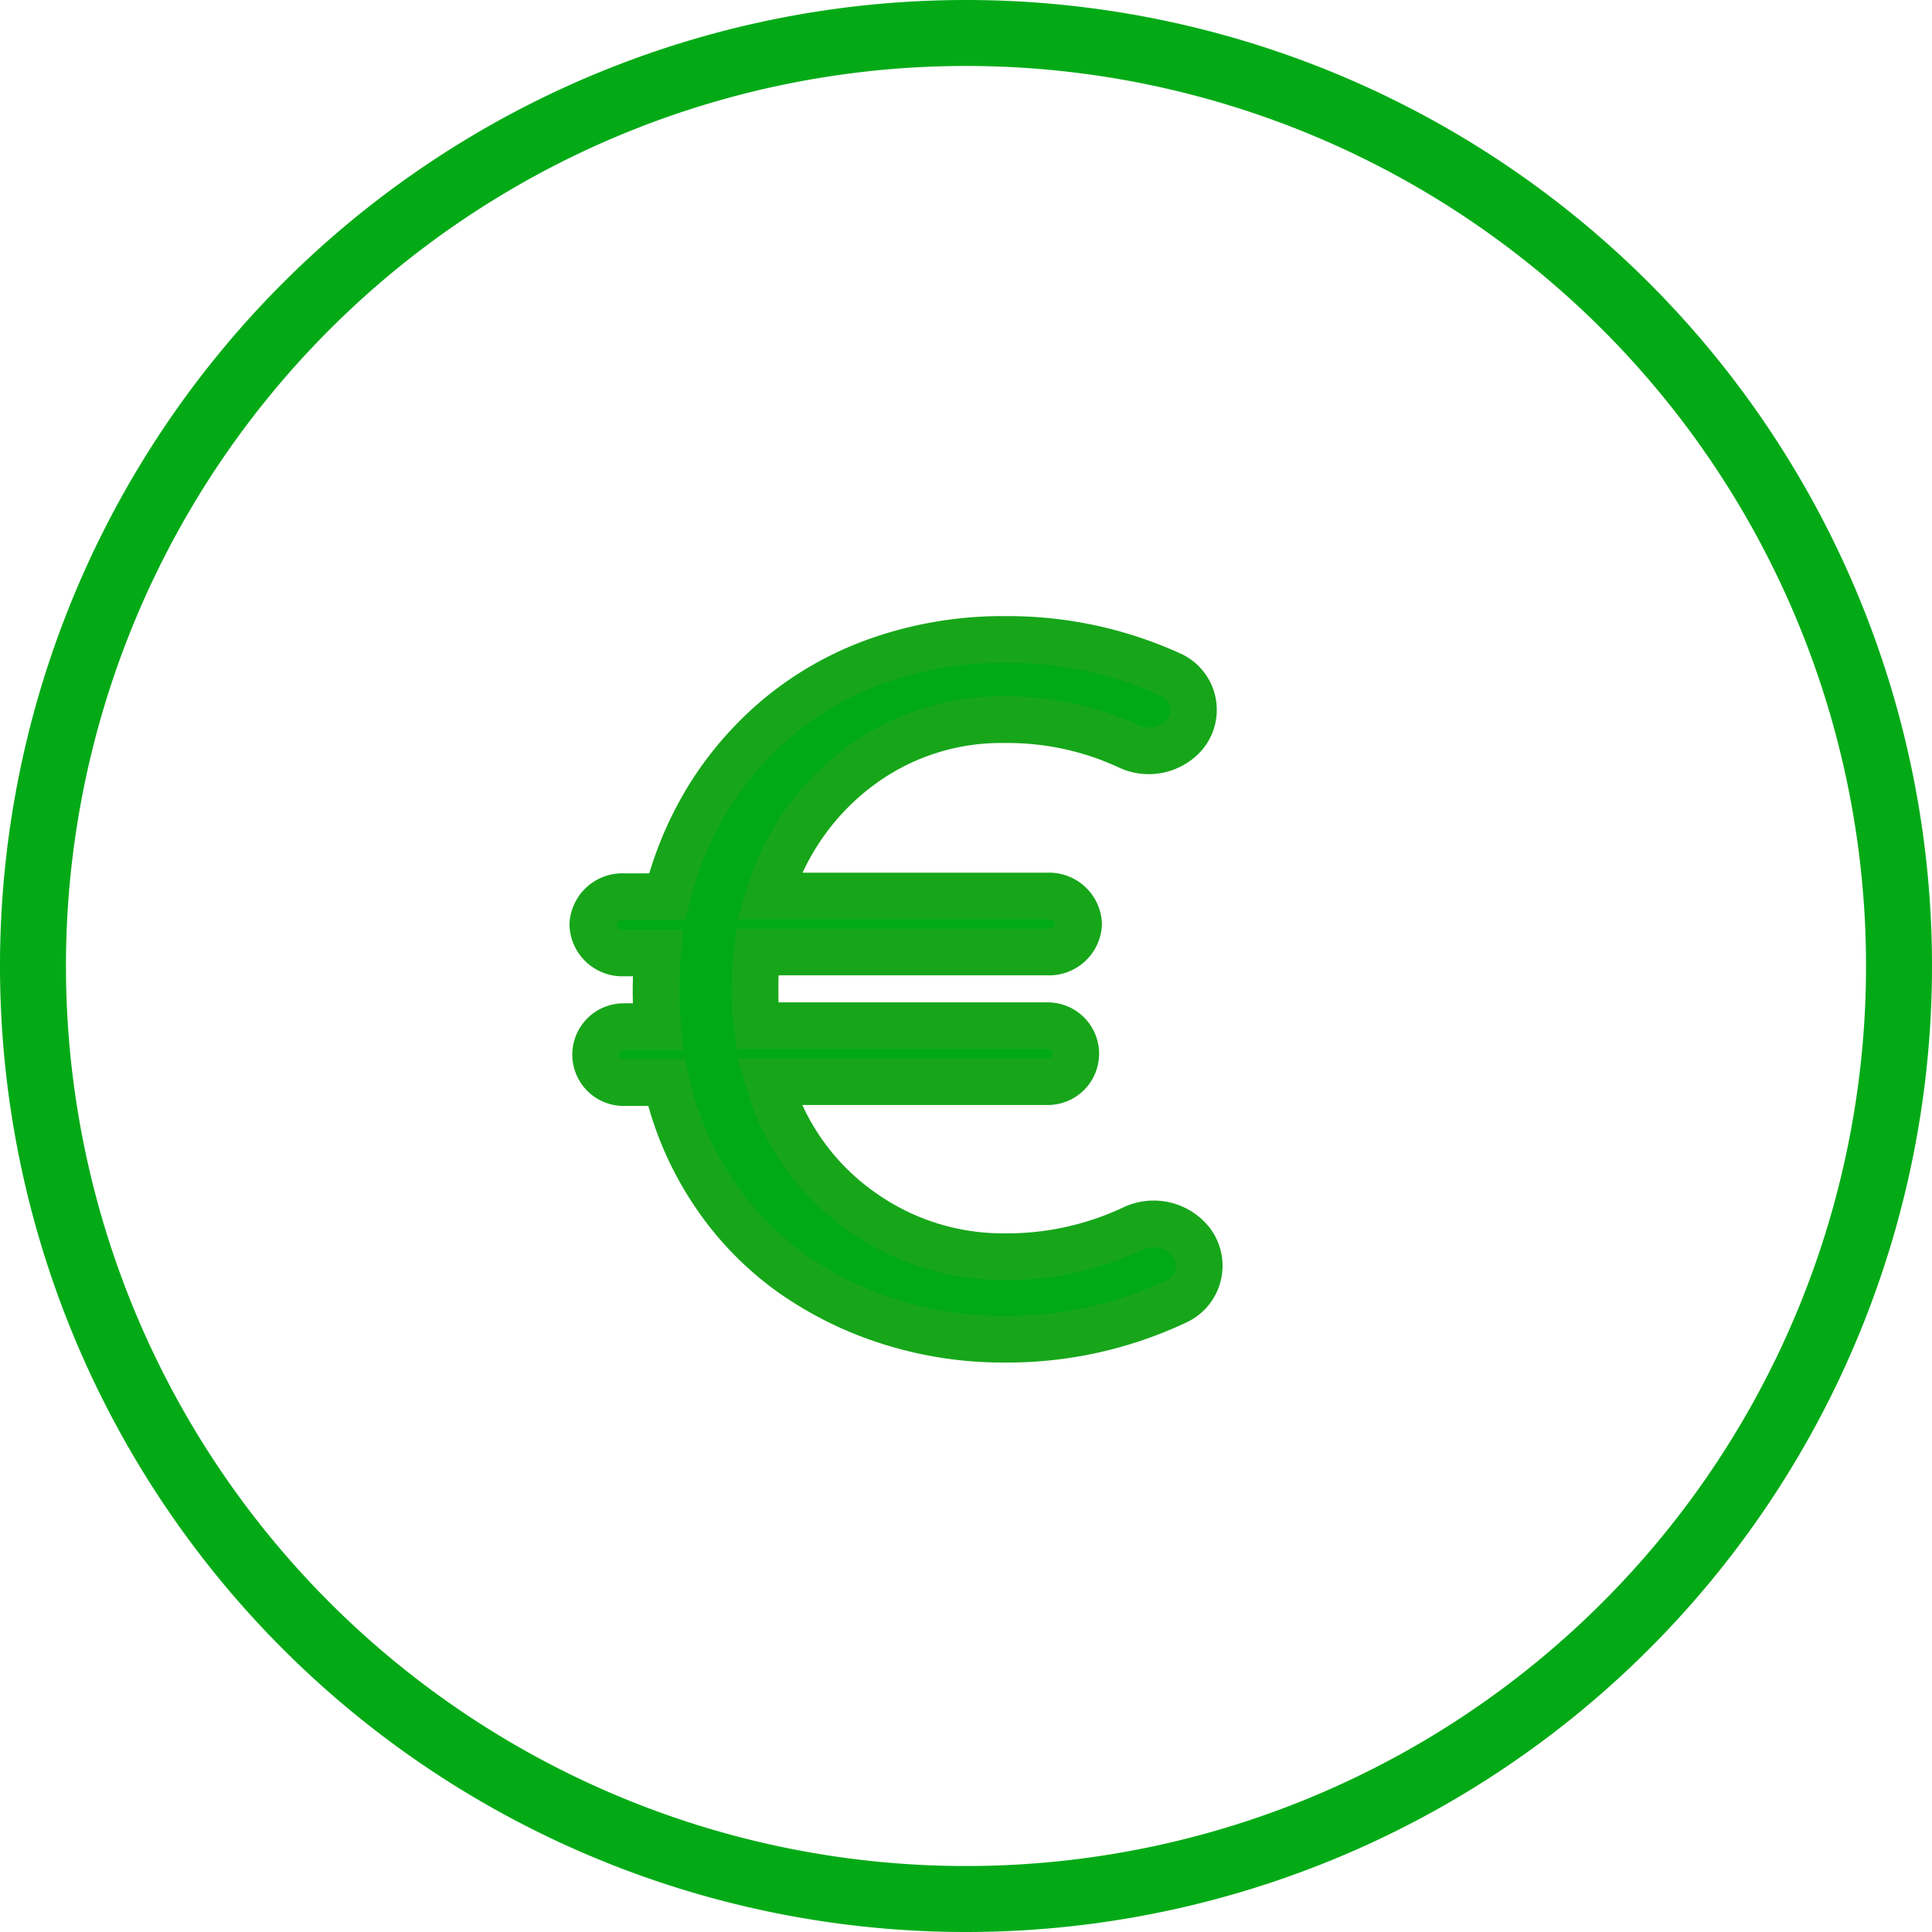 <svg xmlns="http://www.w3.org/2000/svg" width="41.414" height="41.414" viewBox="0 0 41.414 41.414"><g transform="translate(-270.293 0.707)"><path d="M40,20A20,20,0,1,1,20,0,20,20,0,0,1,40,20Z" transform="translate(271)" fill="none" stroke="#03aa16" stroke-width="1.414" fill-rule="evenodd"/><path d="M12.82,12.907a.84.84,0,0,1-.323,1.288A8.495,8.495,0,0,1,8.8,15a8,8,0,0,1-2.371-.354A7.655,7.655,0,0,1,4.3,13.614a6.664,6.664,0,0,1-1.7-1.741A6.949,6.949,0,0,1,1.58,9.5H.661a.6.6,0,1,1,0-1.2h.731c-.023-.247-.036-.505-.036-.774s.012-.537.036-.806H.661A.633.633,0,0,1,0,6.114a.634.634,0,0,1,.661-.6h.932A7.447,7.447,0,0,1,2.524,3.32,7.173,7.173,0,0,1,4.081,1.579,6.958,6.958,0,0,1,6.215.419,8.005,8.005,0,0,1,8.833,0a8.408,8.408,0,0,1,3.539.749.826.826,0,0,1,.293,1.312,1.016,1.016,0,0,1-1.187.226,6.16,6.16,0,0,0-2.646-.567A5.074,5.074,0,0,0,5.684,2.751,5.4,5.4,0,0,0,3.774,5.5H9.753a.633.633,0,0,1,.661.6.633.633,0,0,1-.661.6H3.526a5.319,5.319,0,0,0-.047.806,5.056,5.056,0,0,0,.047.774H9.753a.6.6,0,1,1,0,1.2H3.774a5.162,5.162,0,0,0,1.945,2.751,5.221,5.221,0,0,0,3.1,1,6.354,6.354,0,0,0,2.757-.6A1.026,1.026,0,0,1,12.82,12.907Z" transform="translate(283 13)" fill="#00aa14" stroke="#17a61a" stroke-width="1"/></g></svg>